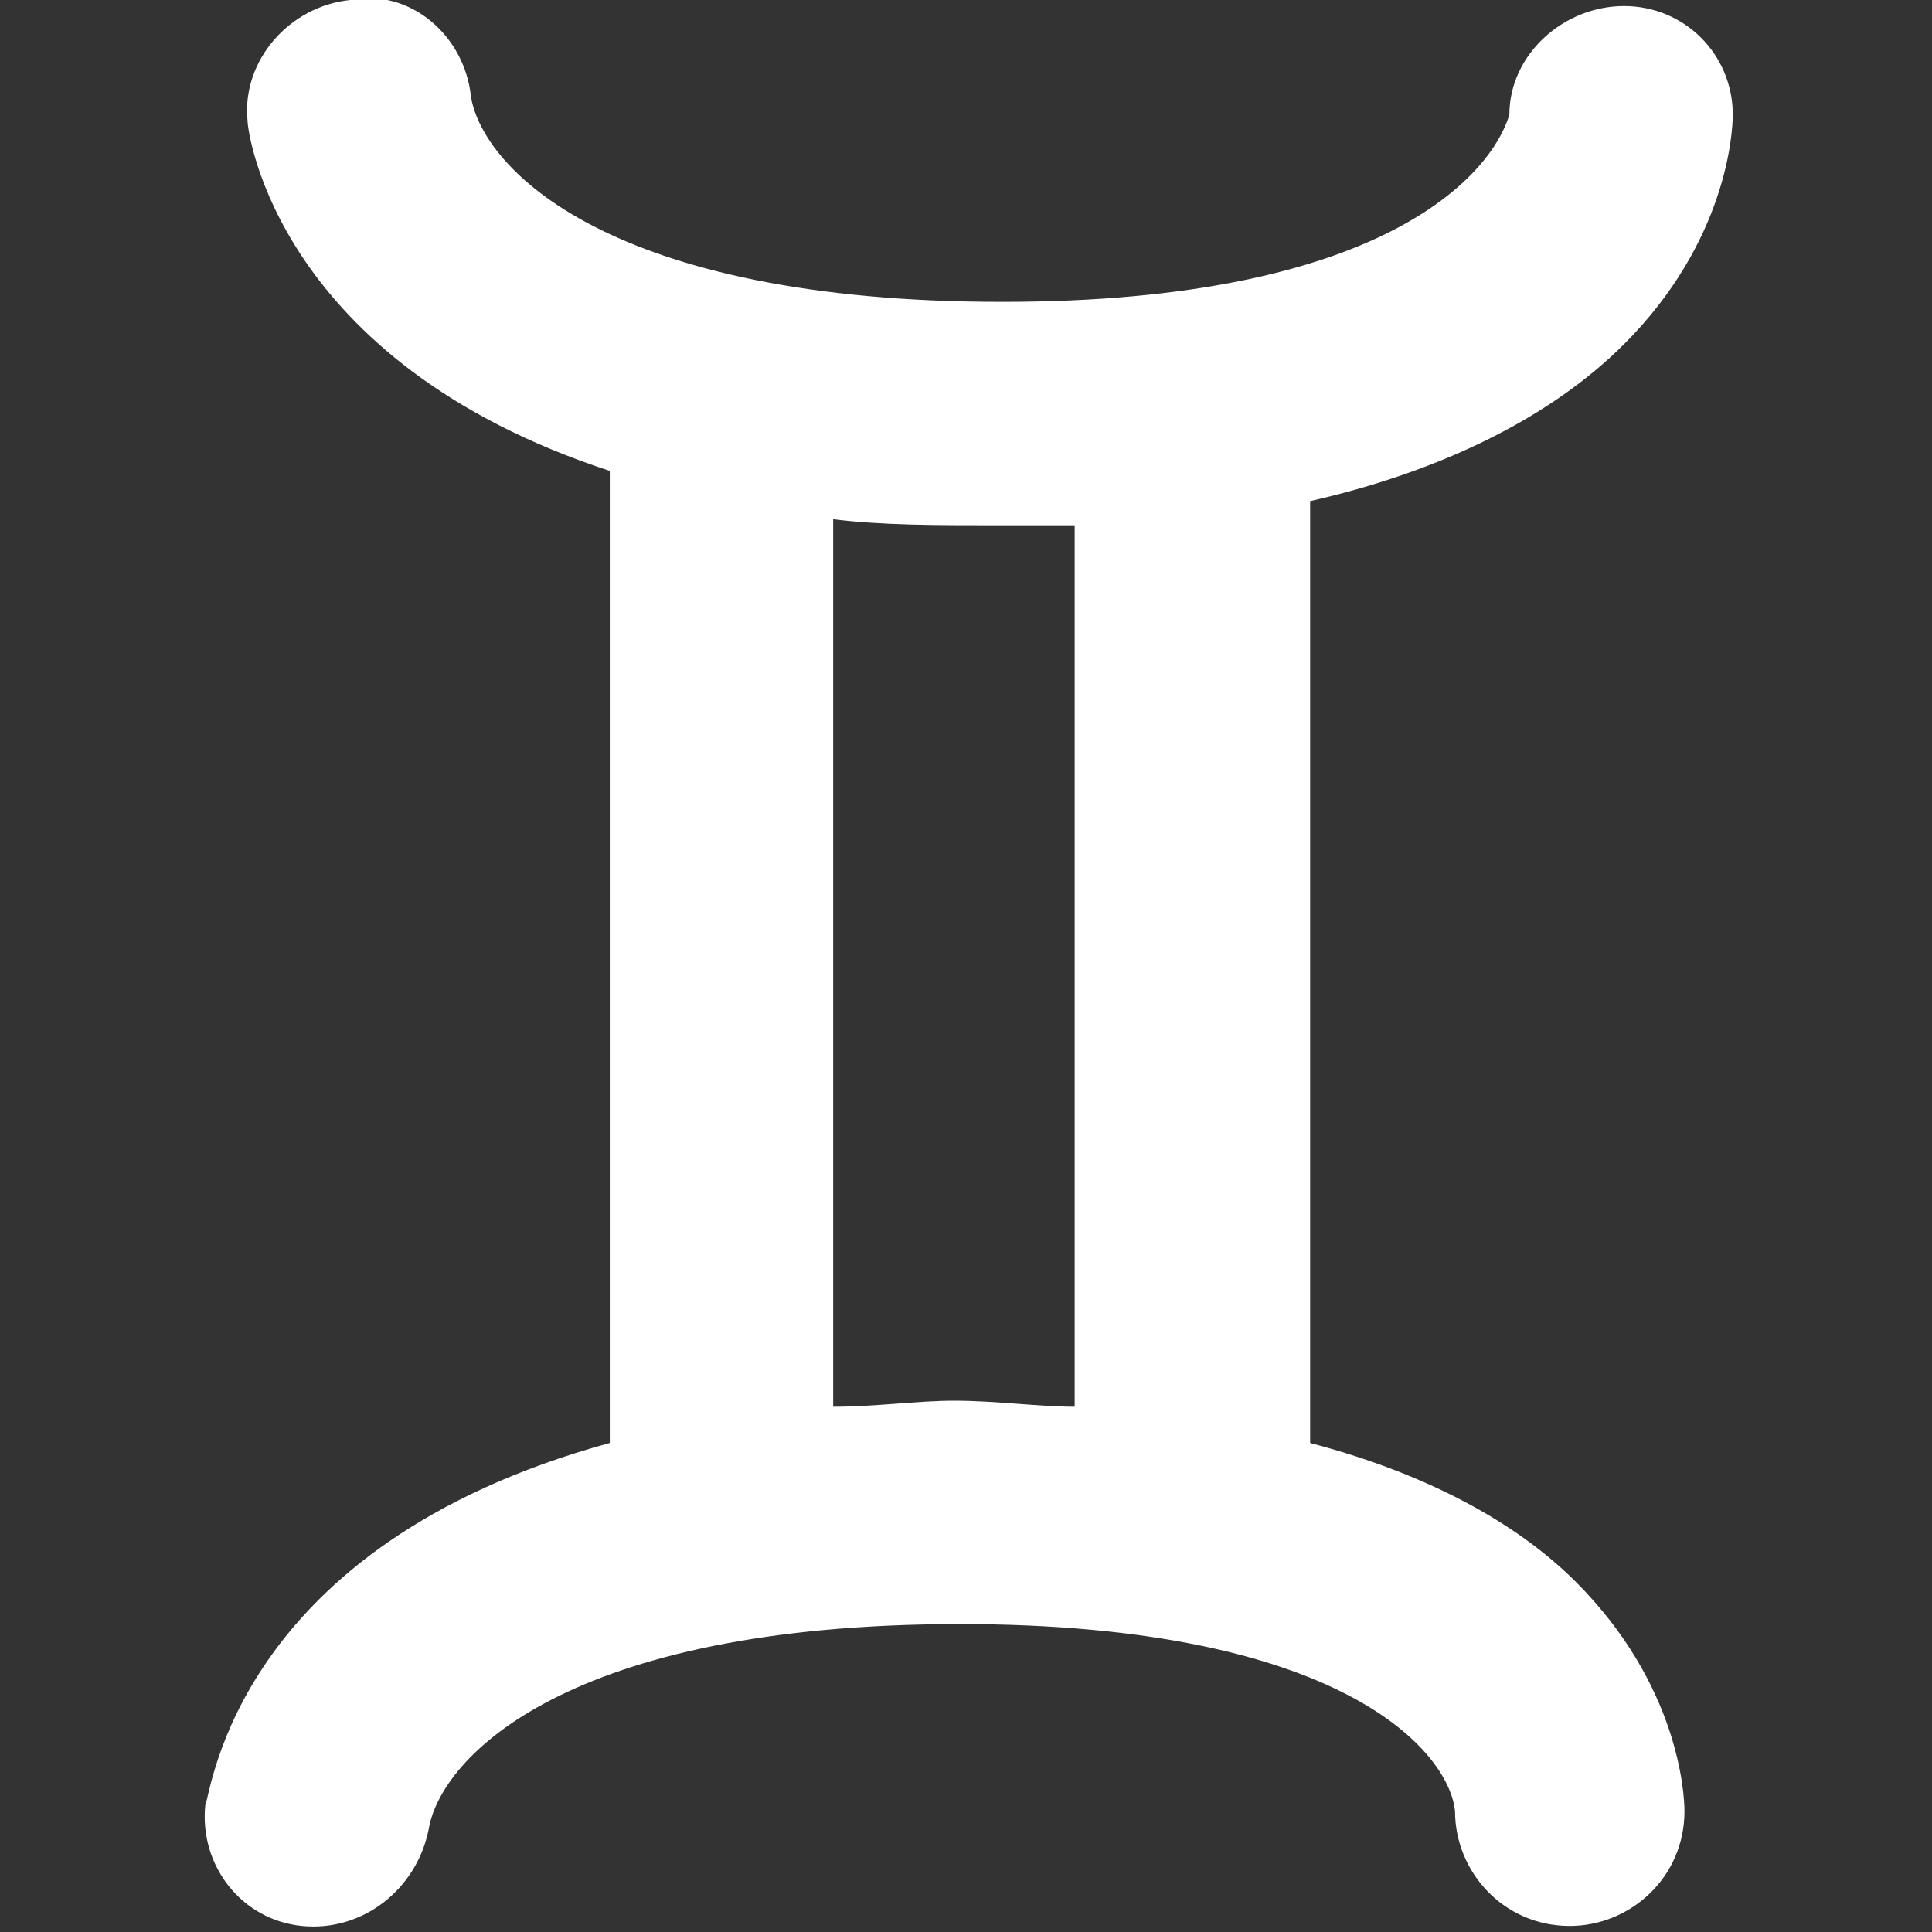 <?xml version="1.0" encoding="utf-8"?>
<!-- Generator: Adobe Illustrator 23.0.0, SVG Export Plug-In . SVG Version: 6.00 Build 0)  -->
<svg version="1.1" id="Capa_1" xmlns="http://www.w3.org/2000/svg" xmlns:xlink="http://www.w3.org/1999/xlink" x="0px" y="0px"
	 viewBox="0 0 32 32" style="enable-background:new 0 0 32 32;" xml:space="preserve">
<rect x="0" y="0" width="32" height="32" fill="#333333" stroke="none"/>
<style type="text/css">
	.st0{fill:#FFFFFF;}
</style>
<g>
	<path class="st0" d="M21.7,23.9V8.3c2.2-0.5,4-1.4,5.2-2.6c1.7-1.7,1.8-3.5,1.8-3.8c0-1-0.8-1.8-1.8-1.8c-1,0-1.9,0.8-1.9,1.8
		C24.7,2.9,22.9,5,16.6,5C10.1,5,8,2.8,7.8,1.6c-0.1-1-1-1.8-2-1.6c-1,0.1-1.8,1-1.7,2c0,0.2,0.5,4,6,5.8v16.1
		c-6.2,1.7-6.6,5.8-6.7,6c-0.1,1,0.6,1.9,1.6,2c1,0.1,1.9-0.6,2.1-1.6c0.2-1.2,2.3-3.4,8.8-3.4c6.3,0,8.1,2.1,8.2,3.1
		c0,1,0.8,1.9,1.9,1.9c0,0,0,0,0,0c1,0,1.9-0.8,1.9-1.9c0-0.3-0.1-2.1-1.8-3.8C25.1,25.2,23.6,24.4,21.7,23.9z M13.8,23.3V8.6
		c0.8,0.1,1.7,0.1,2.7,0.1c0.4,0,0.9,0,1.3,0v14.6c-0.6,0-1.3-0.1-2-0.1C15.2,23.2,14.5,23.3,13.8,23.3z"/>
</g>
</svg>
